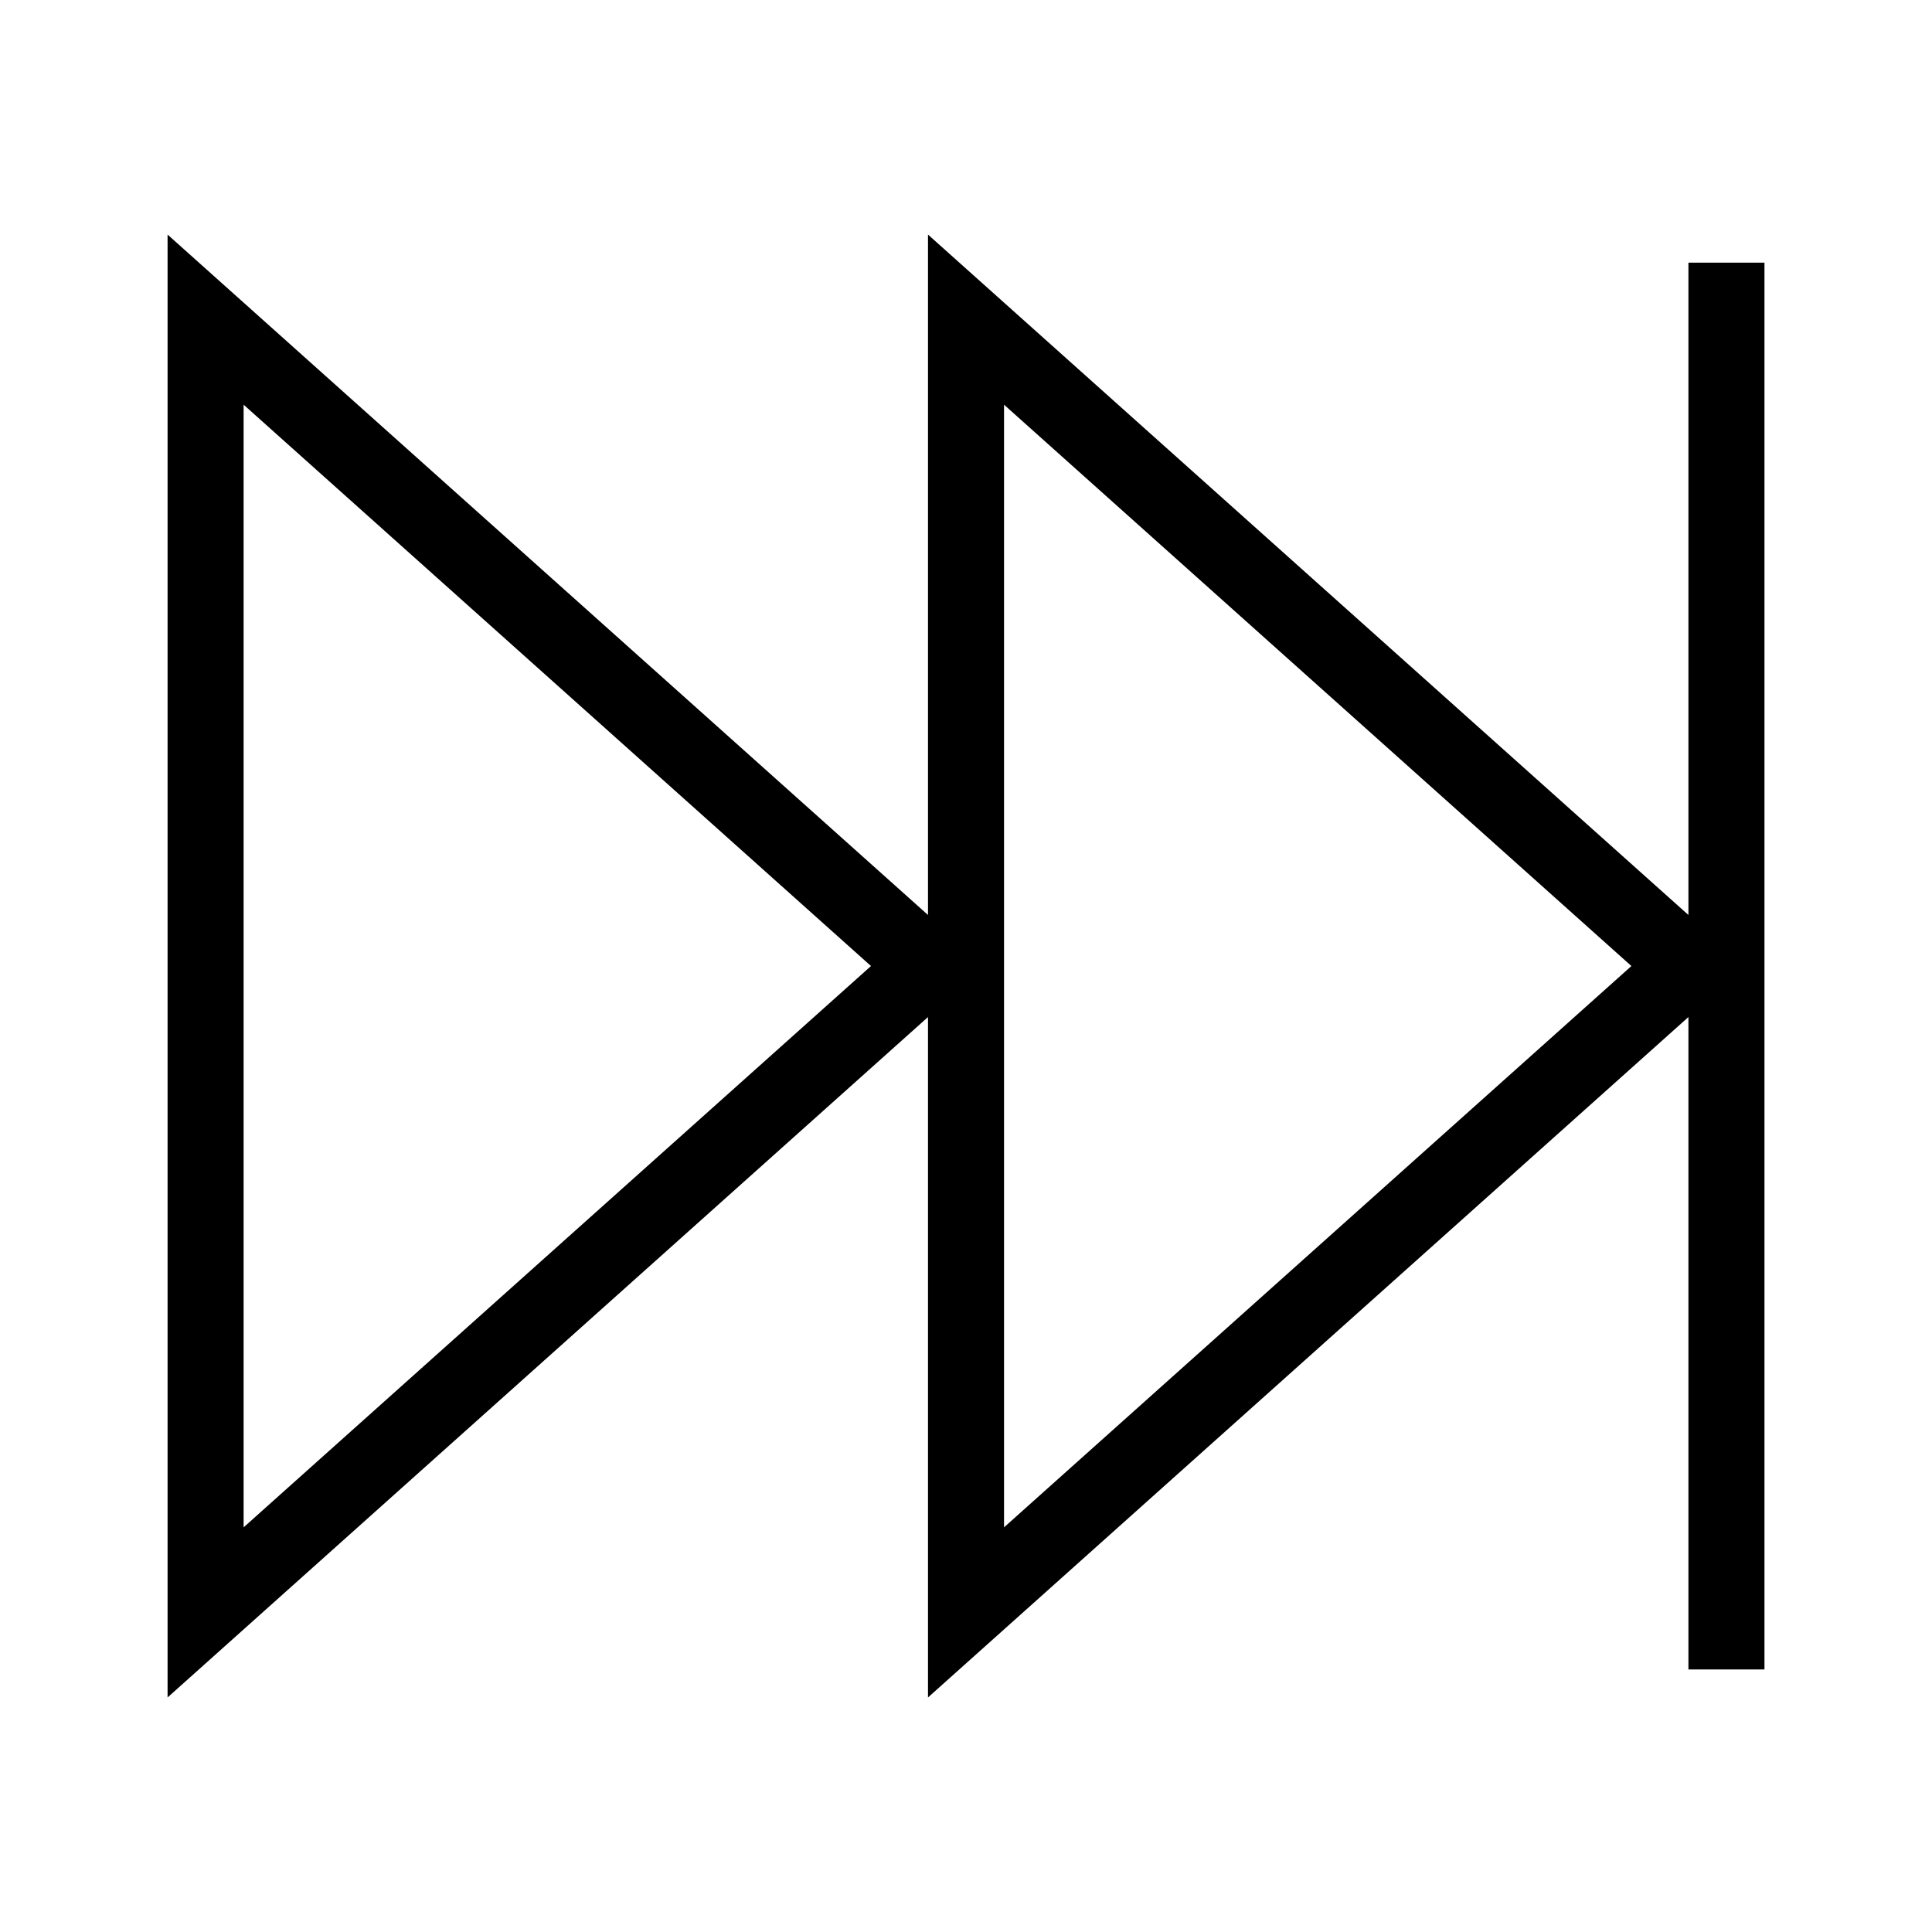 <?xml version="1.0" encoding="UTF-8"?>
<!-- Uploaded to: ICON Repo, www.iconrepo.com, Generator: ICON Repo Mixer Tools -->
<svg fill="#000000" width="800px" height="800px" version="1.1" viewBox="144 144 512 512" xmlns="http://www.w3.org/2000/svg">
 <path d="m591.45 386.48-201.52-180.31v180.31l-201.52-180.31v387.67l201.52-180.31v180.31l201.52-180.31v172.89h20.152v-372.82h-20.152zm-382.89 162.28v-297.51l166.26 148.76zm201.52 0v-297.51l166.26 148.76z"/>
</svg>